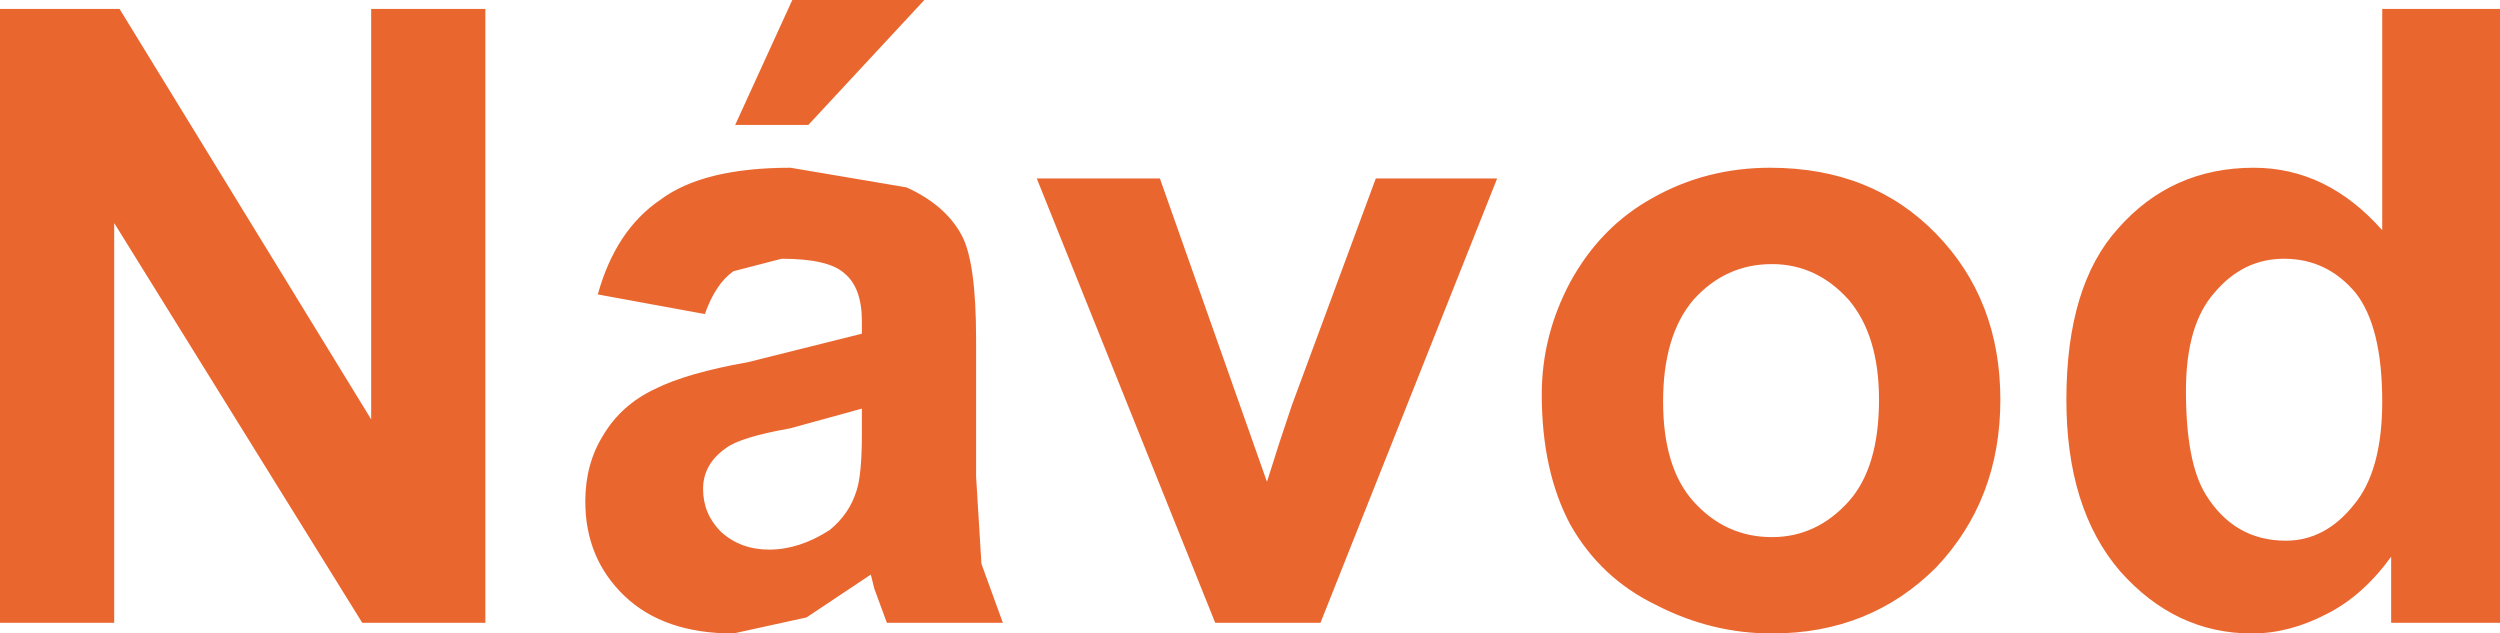 <?xml version="1.0" encoding="UTF-8" standalone="no"?>
<svg xmlns:xlink="http://www.w3.org/1999/xlink" height="17.75px" width="70.05px" xmlns="http://www.w3.org/2000/svg">
  <g transform="matrix(1.0, 0.0, 0.0, 1.0, 34.95, 9.1)">
    <path d="M7.0 -4.1 L2.05 8.35 -0.9 8.35 -5.9 -4.1 -2.45 -4.1 0.55 4.4 0.9 3.3 1.25 2.25 3.6 -4.1 7.0 -4.1 M12.5 -0.7 Q11.65 0.3 11.65 2.15 11.65 4.0 12.5 4.95 13.4 5.95 14.7 5.95 15.95 5.95 16.85 4.95 17.7 4.0 17.7 2.1 17.7 0.3 16.85 -0.7 15.95 -1.7 14.7 -1.7 13.4 -1.7 12.5 -0.7 M11.35 -3.55 Q12.85 -4.4 14.65 -4.4 17.5 -4.4 19.3 -2.55 21.1 -0.7 21.1 2.1 21.1 4.9 19.3 6.8 17.45 8.65 14.7 8.65 13.0 8.65 11.45 7.85 9.9 7.1 9.05 5.6 8.25 4.1 8.25 1.95 8.25 0.3 9.05 -1.2 9.9 -2.75 11.35 -3.55 M31.8 -2.65 L31.8 -8.85 35.1 -8.85 35.1 8.35 32.05 8.35 32.05 6.5 Q31.25 7.6 30.25 8.1 29.2 8.65 28.15 8.65 26.0 8.65 24.45 6.9 22.95 5.15 22.95 2.1 22.95 -1.1 24.4 -2.7 25.9 -4.4 28.2 -4.4 30.25 -4.4 31.8 -2.65 M29.05 -1.85 Q27.9 -1.85 27.1 -0.9 26.3 0.0 26.3 1.85 26.3 3.85 26.85 4.75 27.65 6.05 29.1 6.05 30.2 6.05 31.0 5.05 31.8 4.1 31.8 2.15 31.8 0.05 31.05 -0.9 30.25 -1.85 29.05 -1.85 M-21.35 -8.85 L-21.35 8.35 -24.8 8.35 -31.75 -2.85 -31.75 8.35 -34.95 8.35 -34.95 -8.85 -31.6 -8.85 -24.55 2.65 -24.55 -8.85 -21.35 -8.85 M-18.2 -0.85 Q-17.7 -2.65 -16.45 -3.5 -15.25 -4.4 -12.8 -4.4 L-9.55 -3.85 Q-8.45 -3.35 -8.0 -2.5 -7.6 -1.75 -7.6 0.4 L-7.6 4.25 -7.45 6.7 -6.85 8.35 -10.1 8.35 -10.45 7.4 -10.55 7.0 -12.35 8.2 -14.4 8.65 Q-16.35 8.65 -17.45 7.6 -18.55 6.55 -18.55 4.95 -18.55 3.9 -18.05 3.1 -17.55 2.25 -16.6 1.8 -15.7 1.35 -14.0 1.05 L-10.8 0.25 -10.8 -0.1 Q-10.8 -1.05 -11.3 -1.45 -11.75 -1.85 -13.05 -1.85 L-14.4 -1.5 Q-14.9 -1.15 -15.2 -0.3 L-18.2 -0.85 M-14.35 -5.6 L-12.75 -9.1 -9.05 -9.1 -12.3 -5.6 -14.35 -5.6 M-12.8 2.9 Q-14.2 3.15 -14.6 3.45 -15.25 3.9 -15.25 4.6 -15.25 5.3 -14.75 5.8 -14.2 6.3 -13.4 6.3 -12.55 6.3 -11.7 5.75 -11.15 5.3 -10.95 4.65 -10.8 4.2 -10.8 3.05 L-10.8 2.35 -12.8 2.9" fill="#ea662f" fill-rule="evenodd" stroke="none"/>
  </g>
</svg>
